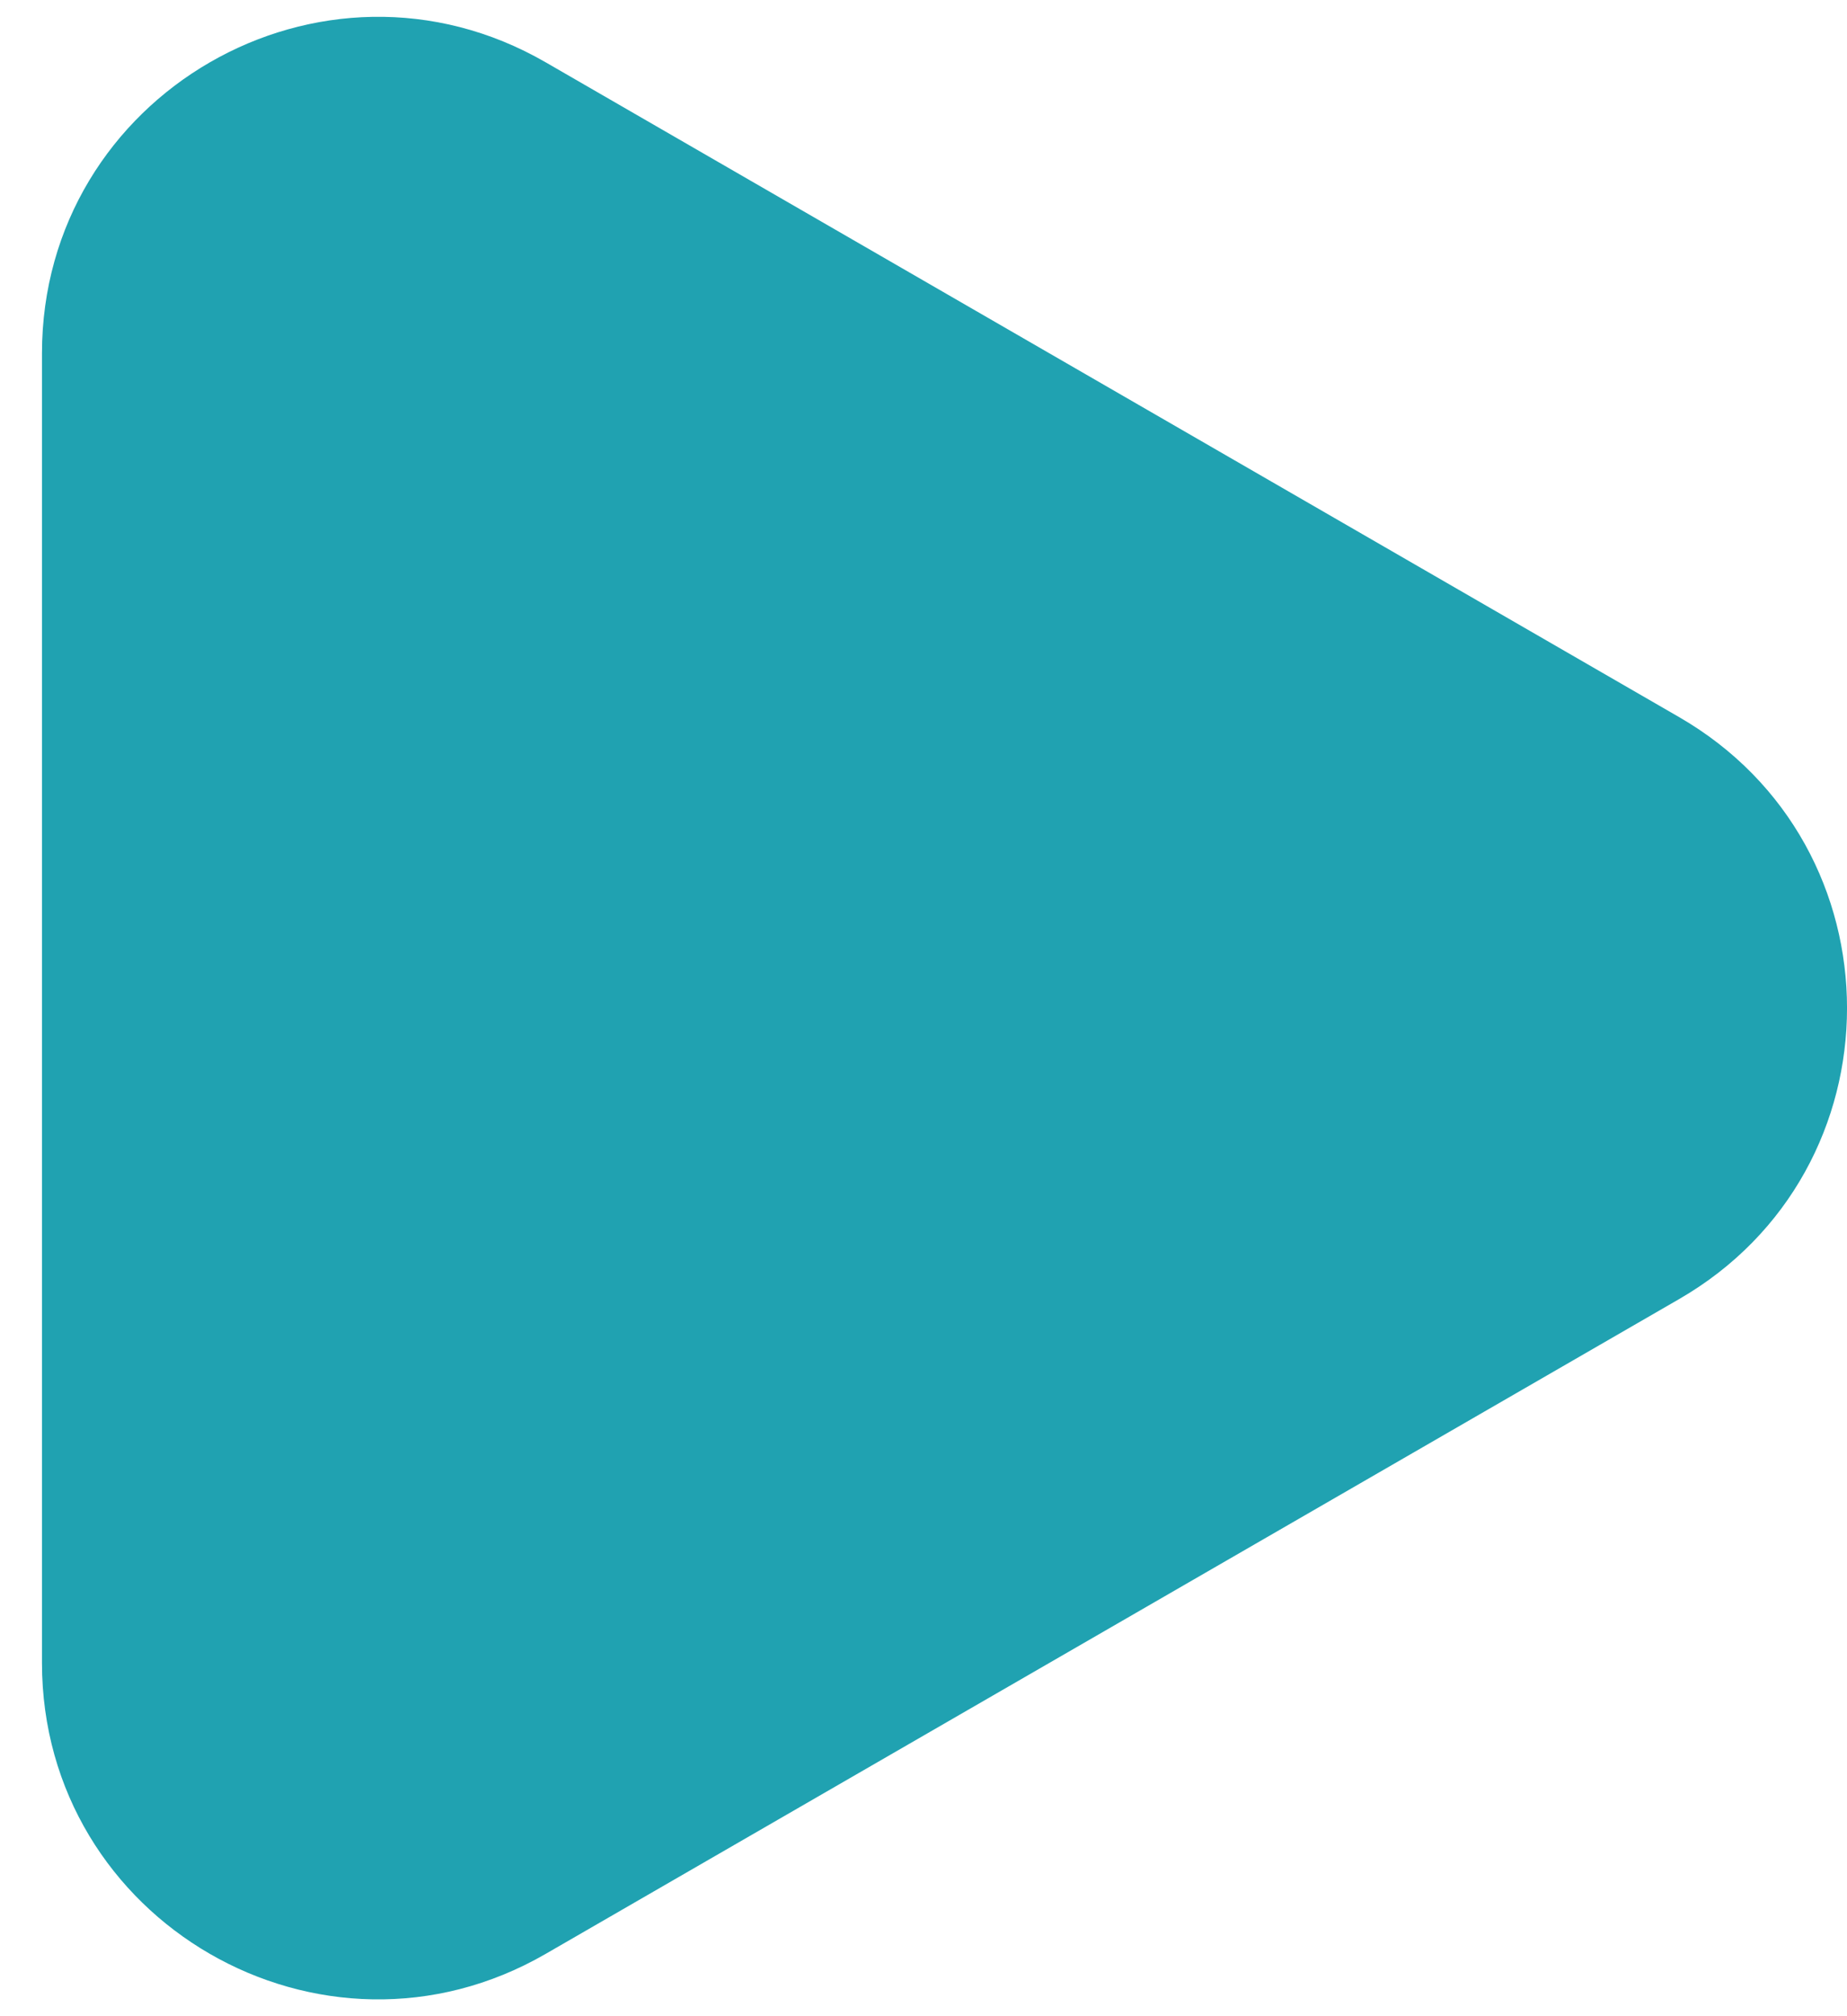 <?xml version="1.0" encoding="UTF-8"?>
<svg xmlns="http://www.w3.org/2000/svg" width="22" height="24" viewBox="0 0 22 24" fill="none">
  <path d="M20 8.536C22.667 10.075 22.667 13.925 20 15.464L6.5 23.258C3.833 24.798 0.5 22.873 0.5 19.794L0.5 4.206C0.5 1.127 3.833 -0.798 6.5 0.742L20 8.536Z" fill="#20A2B1"></path>
</svg>
